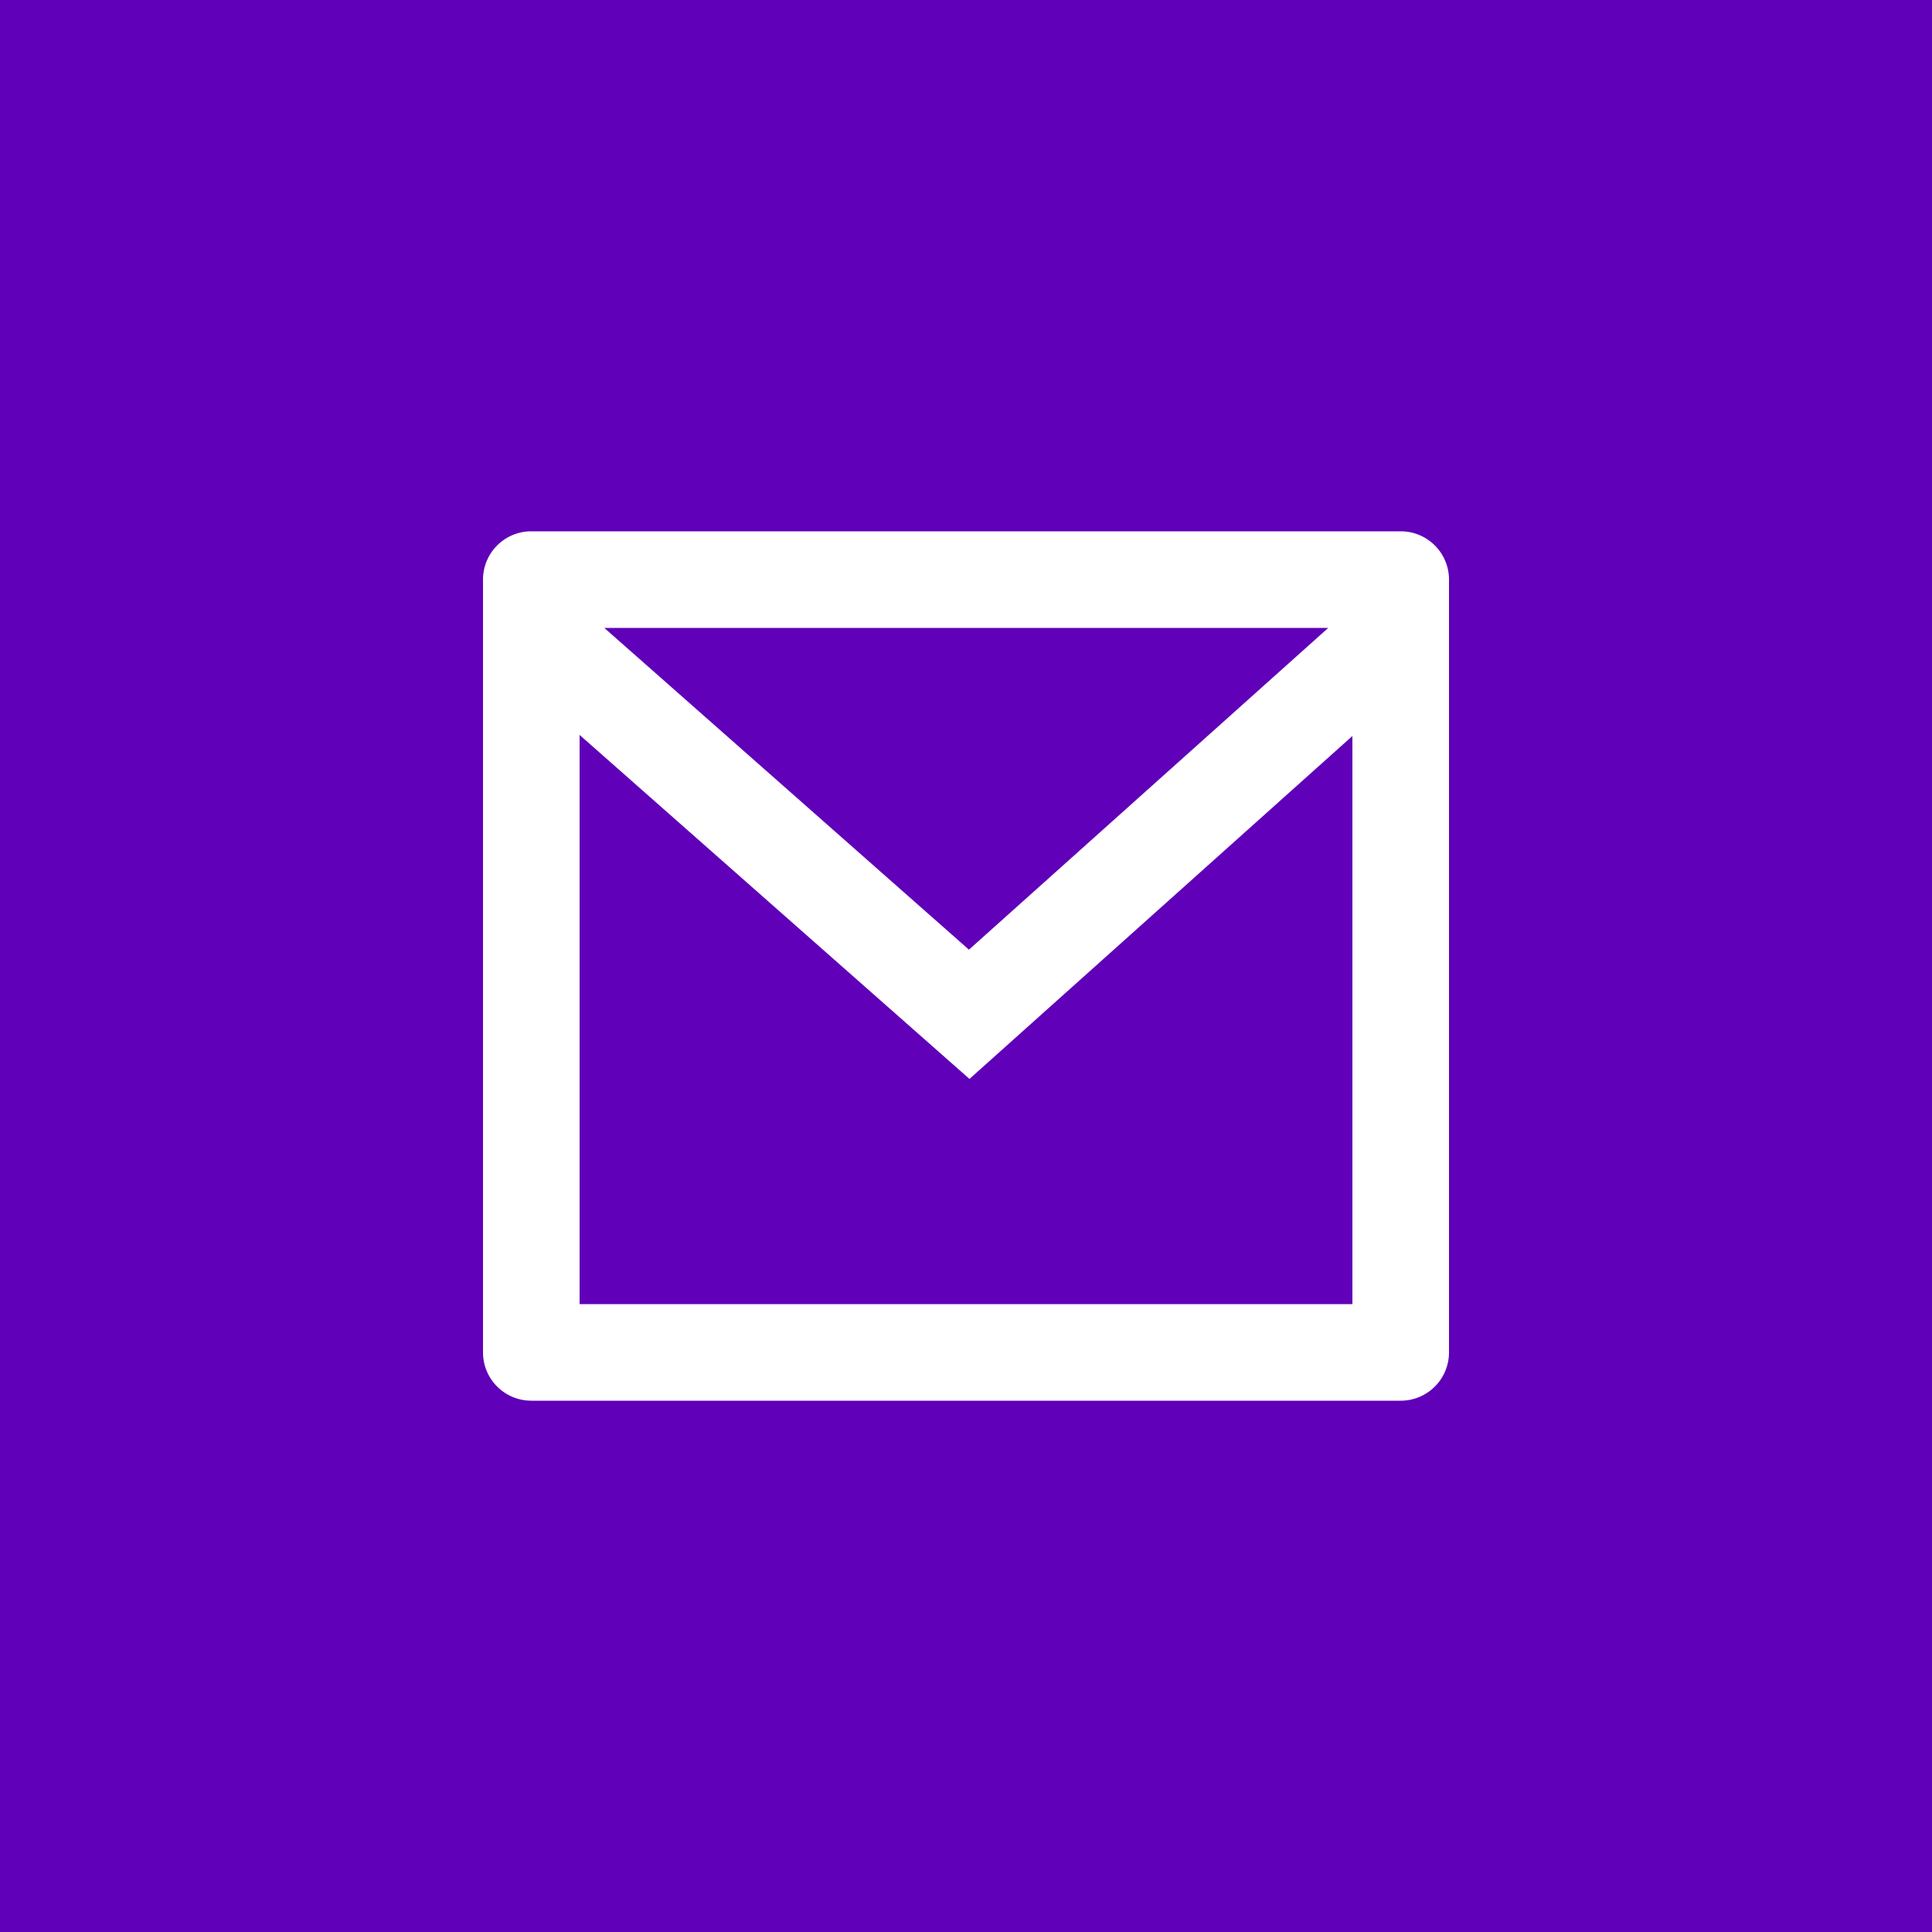 <svg xmlns="http://www.w3.org/2000/svg" width="40" height="40" viewBox="0 0 40 40">
  <g id="Group_332" data-name="Group 332" transform="translate(-1380 -627)">
    <rect id="Rectangle_105" data-name="Rectangle 105" width="40" height="40" transform="translate(1380 627)" fill="#6000b8"/>
    <g id="mail-line" transform="translate(1388 635)">
      <path id="Path_200" data-name="Path 200" d="M0,0H24V24H0Z" fill="none"/>
      <path id="Path_201" data-name="Path 201" d="M3,3H21a1,1,0,0,1,1,1V20a1,1,0,0,1-1,1H3a1,1,0,0,1-1-1V4A1,1,0,0,1,3,3ZM20,7.238l-7.928,7.1L4,7.216V19H20ZM4.511,5l7.55,6.662L19.5,5Z" fill="#fff"/>
    </g>
  </g>
</svg>
